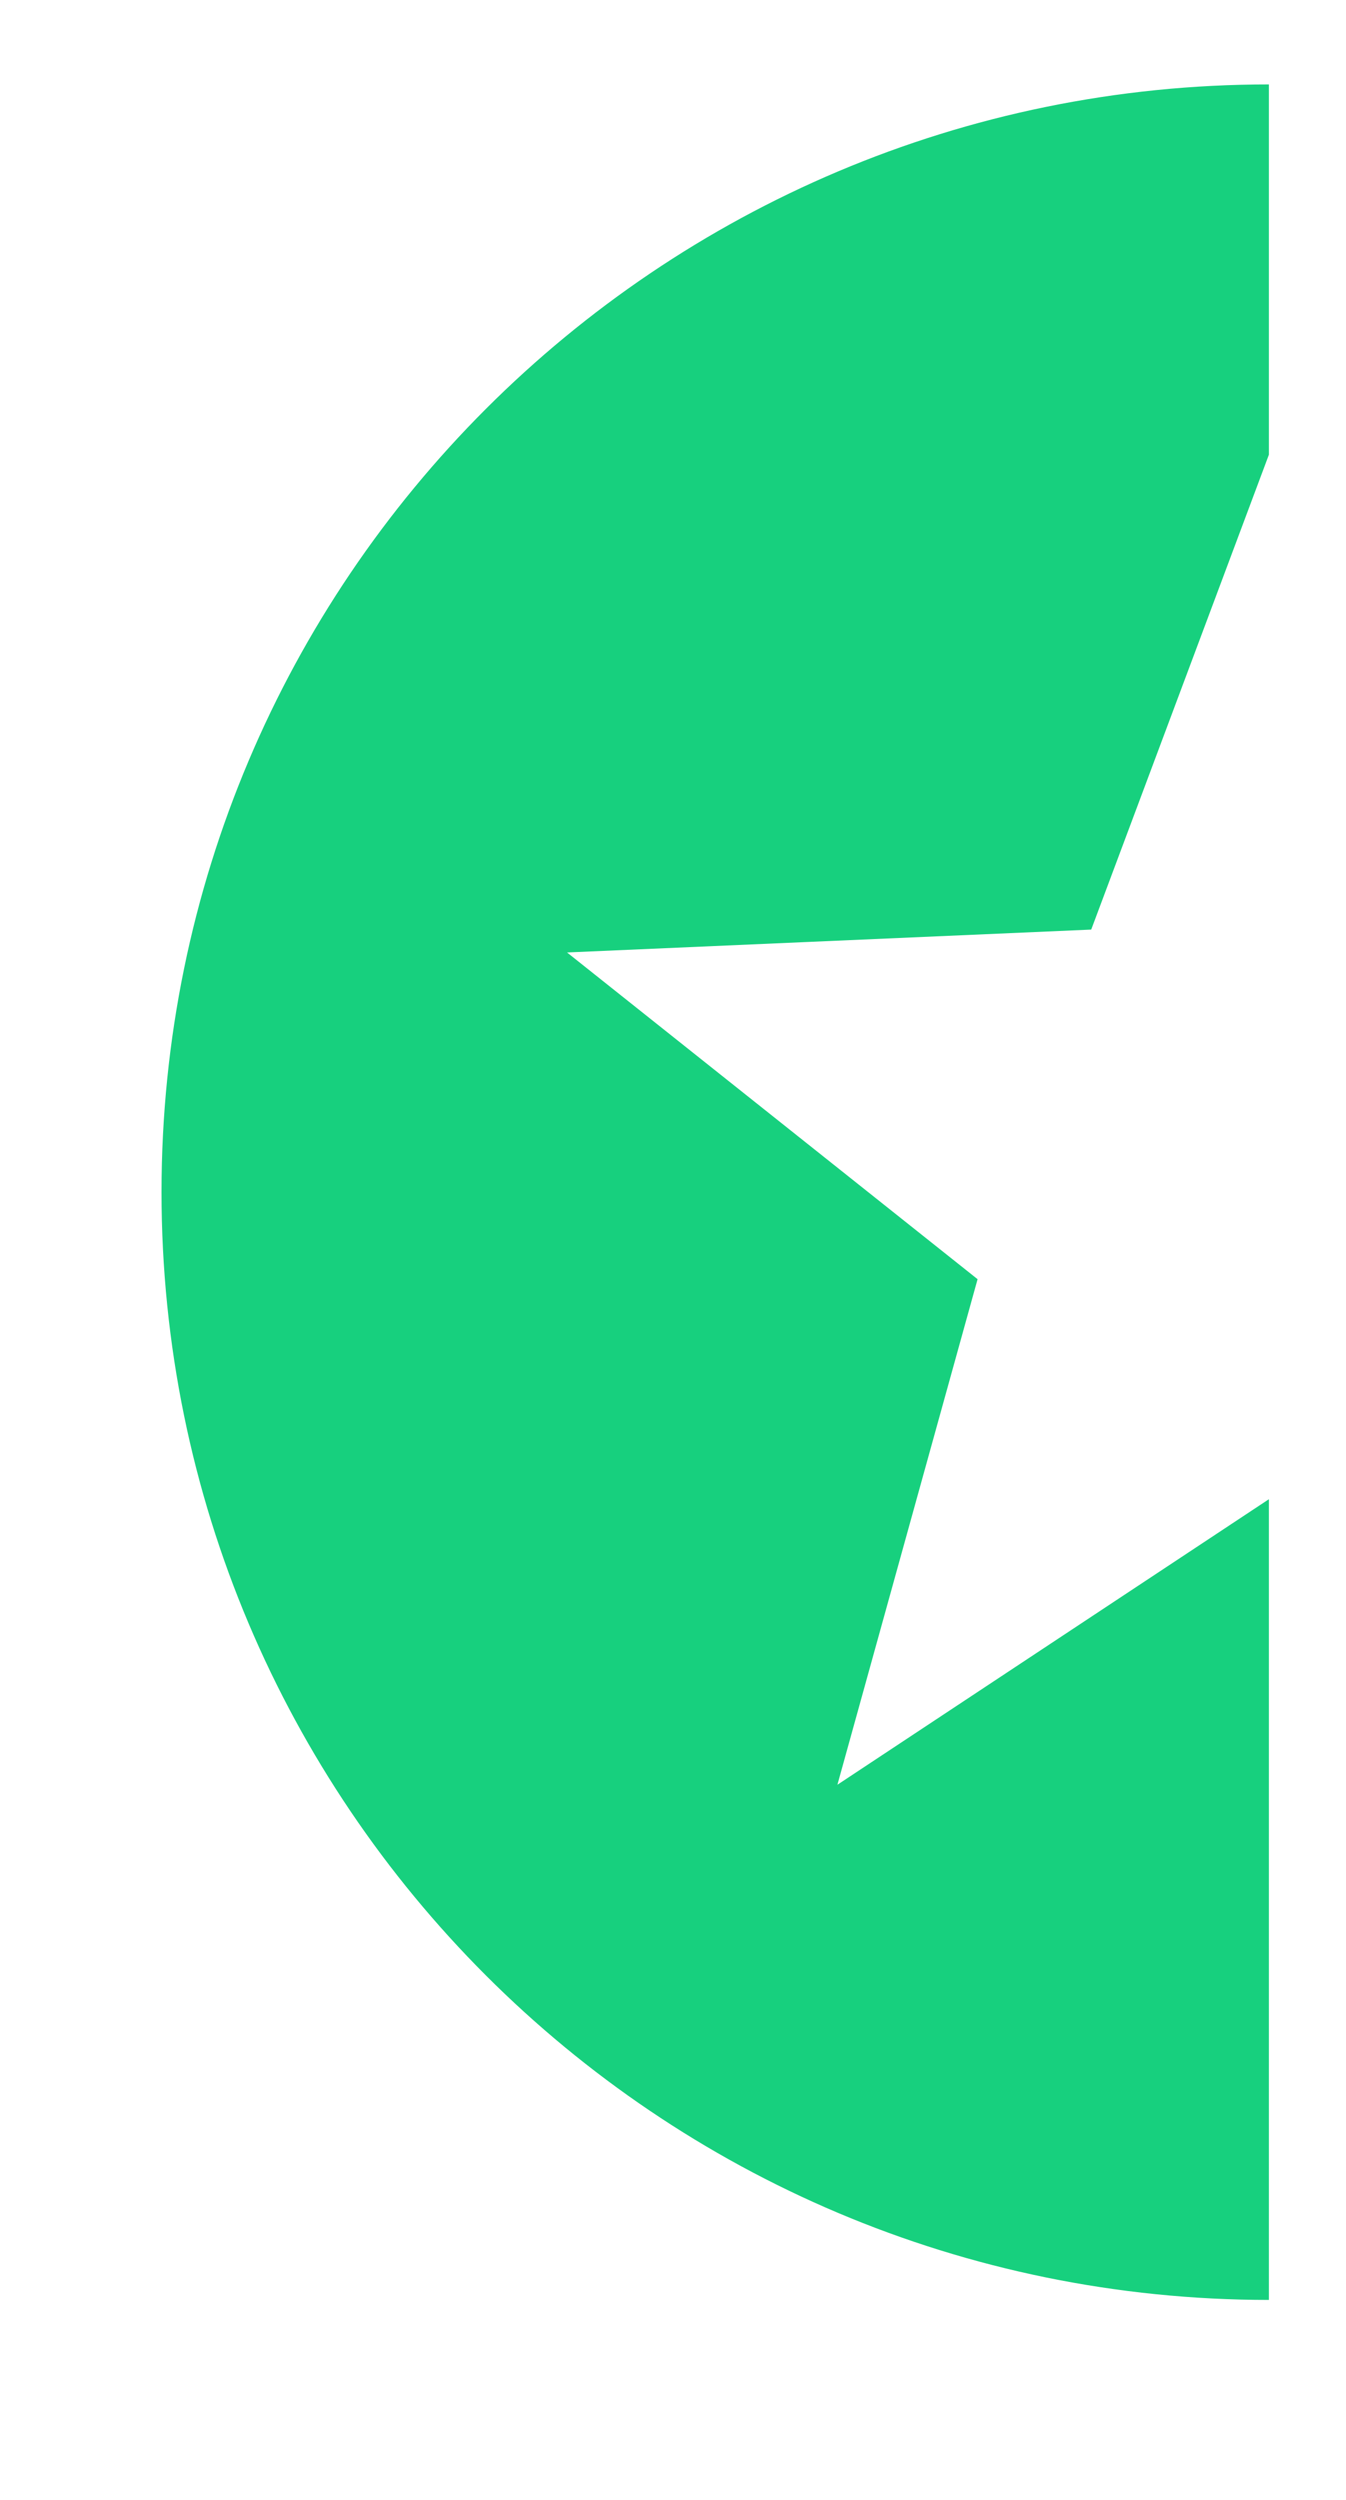 <svg width="7" height="13" viewBox="0 0 7 13" fill="none" xmlns="http://www.w3.org/2000/svg">
<g clip-path="url(#clip0_40002030_20139)">
<g clip-path="url(#clip1_40002030_20139)">
<path d="M6.6 0.439C9.781 0.439 12.36 3.018 12.36 6.199C12.36 9.381 9.781 11.96 6.6 11.96C3.419 11.96 0.84 9.381 0.84 6.199C0.84 3.018 3.419 0.439 6.6 0.439ZM5.675 4.834L2.949 4.953L5.084 6.652L4.355 9.281L6.631 7.775L8.906 9.281L8.177 6.652L10.312 4.953L7.586 4.834L6.631 2.279L5.675 4.834Z" fill="#17D07E"/>
</g>
</g>
<defs>
<clipPath id="clip0_40002030_20139">
<rect width="6.4" height="12.8" fill="white" transform="translate(0.199 0.199)"/>
</clipPath>
<clipPath id="clip1_40002030_20139">
<rect width="12.8" height="12.8" fill="white" transform="translate(0.199 0.199)"/>
</clipPath>
</defs>
</svg>
